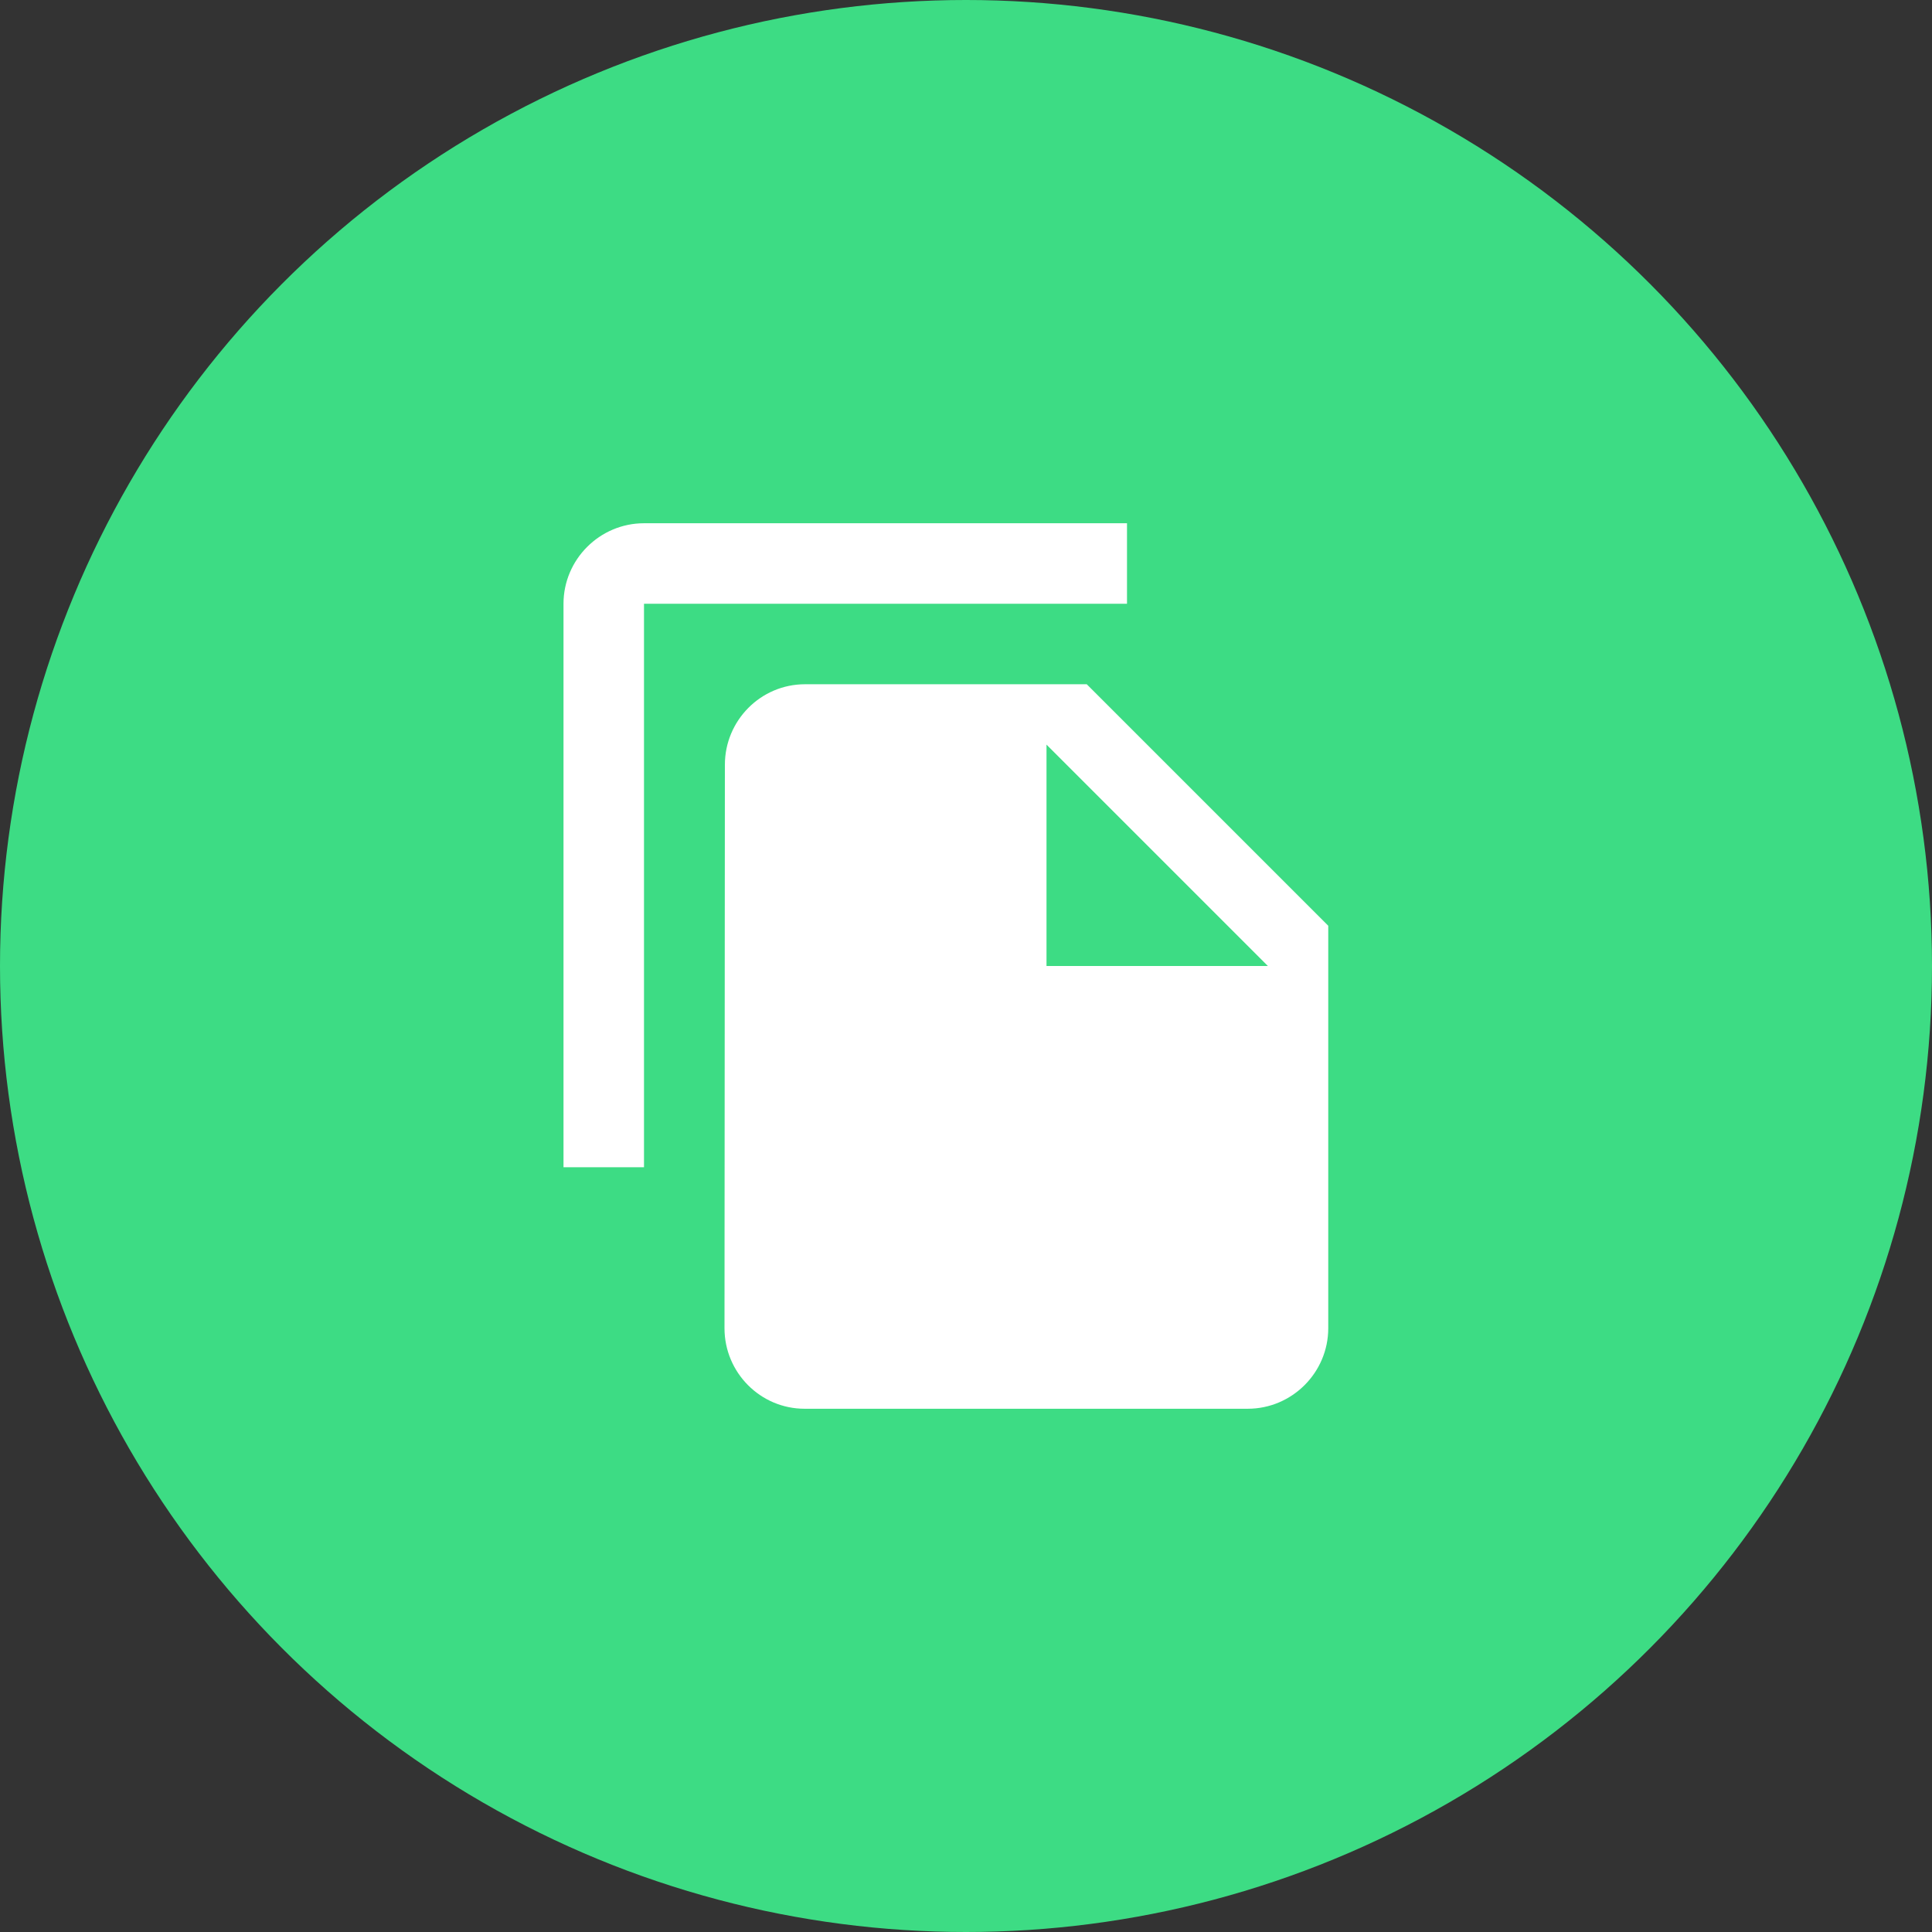 <svg width="60" height="60" viewBox="0 0 60 60" fill="none" xmlns="http://www.w3.org/2000/svg">
<rect x="0" y="0" width="60" height="60" fill="#333333" stroke="none"/>
<circle cx="30" cy="30" r="30" fill="#3DDC84"/>
<path d="M35 16.25H20C18.625 16.25 17.5 17.375 17.5 18.75V36.25H20V18.75H35V16.25ZM33.75 21.25L41.25 28.75V41.25C41.25 42.625 40.125 43.75 38.75 43.75H24.988C23.613 43.75 22.5 42.625 22.5 41.25L22.512 23.75C22.512 22.375 23.625 21.25 25 21.25H33.75ZM32.5 30H39.375L32.5 23.125V30Z" fill="white"/>
</svg>
